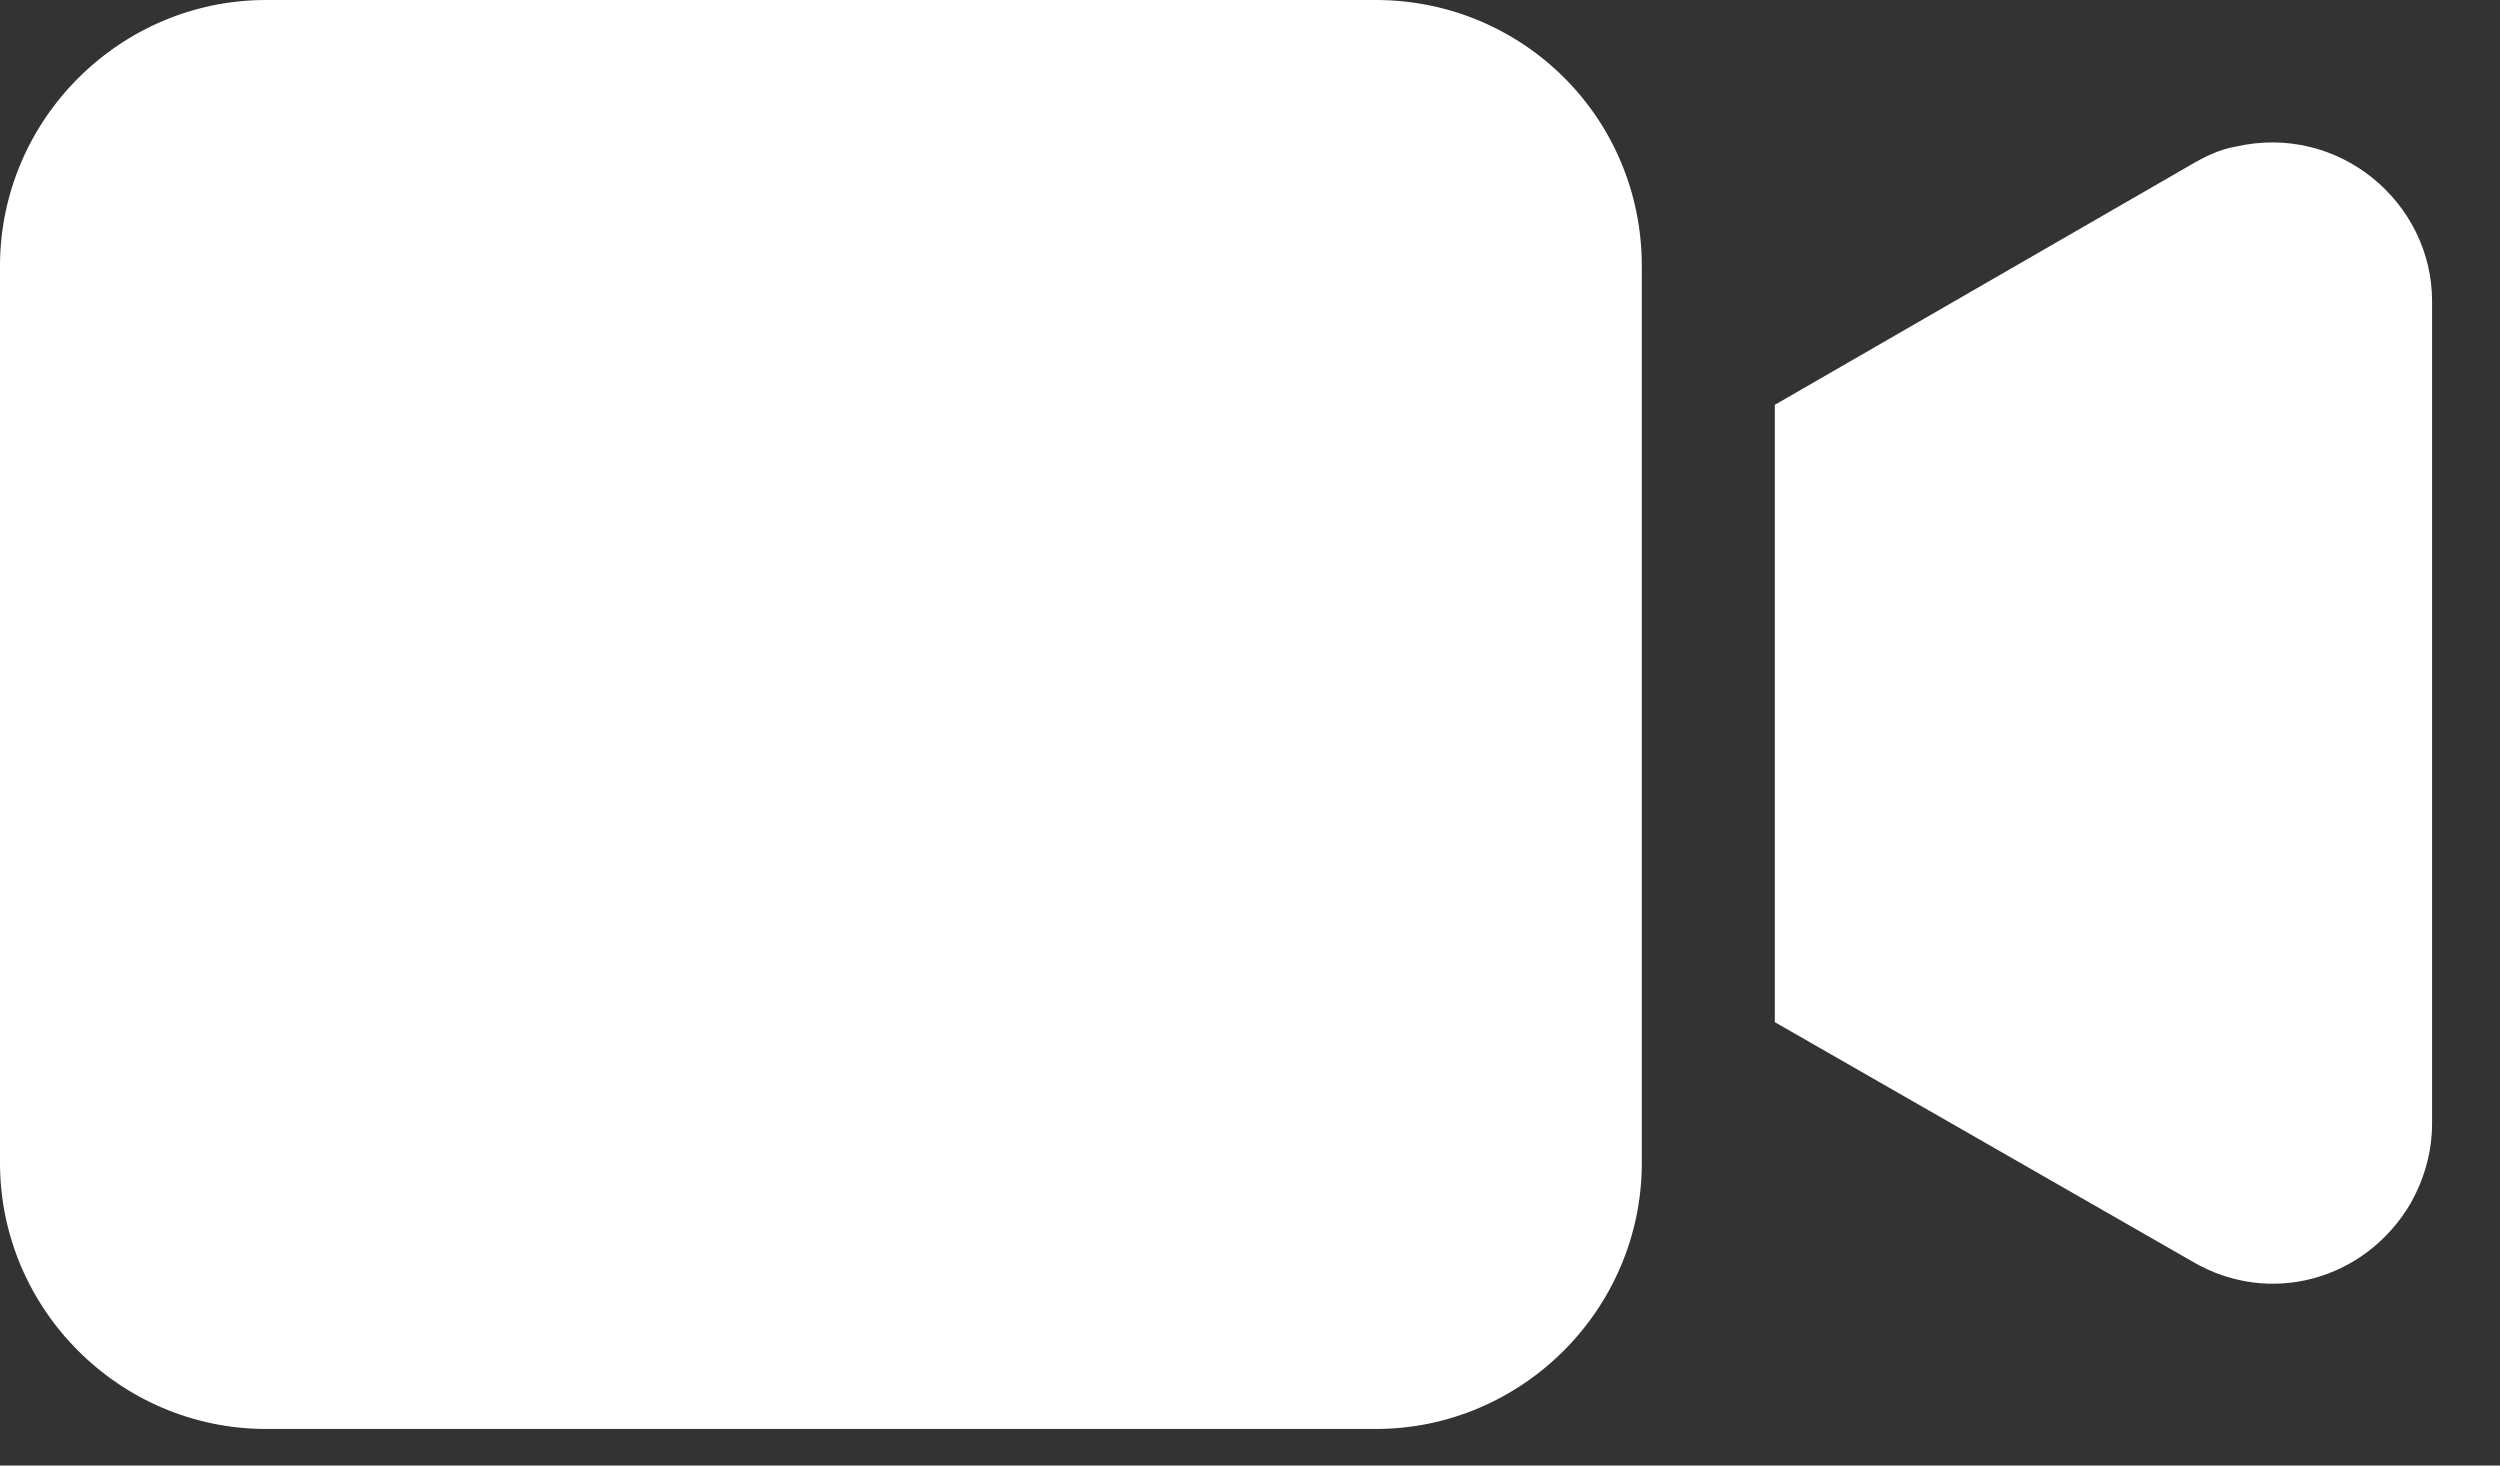 <svg width="29" height="17" viewBox="0 0 29 17" fill="none" xmlns="http://www.w3.org/2000/svg">
<rect x="0" y="0" width="29" height="17" fill="#333333" stroke="none"/>
<path d="M15.958 0H3.087C1.389 0 0 1.389 0 3.087V13.489C0 15.187 1.389 16.576 3.087 16.576H15.958C17.656 16.576 19.045 15.187 19.045 13.489V3.087C19.045 1.358 17.656 0 15.958 0Z" fill="white"/>
<path d="M25.928 1.702C25.743 1.733 25.558 1.826 25.403 1.918L20.588 4.696V11.857L25.434 14.635C26.329 15.16 27.44 14.851 27.965 13.956C28.119 13.678 28.212 13.37 28.212 13.03V3.492C28.212 2.35 27.132 1.424 25.928 1.702Z" fill="white"/>
</svg>
